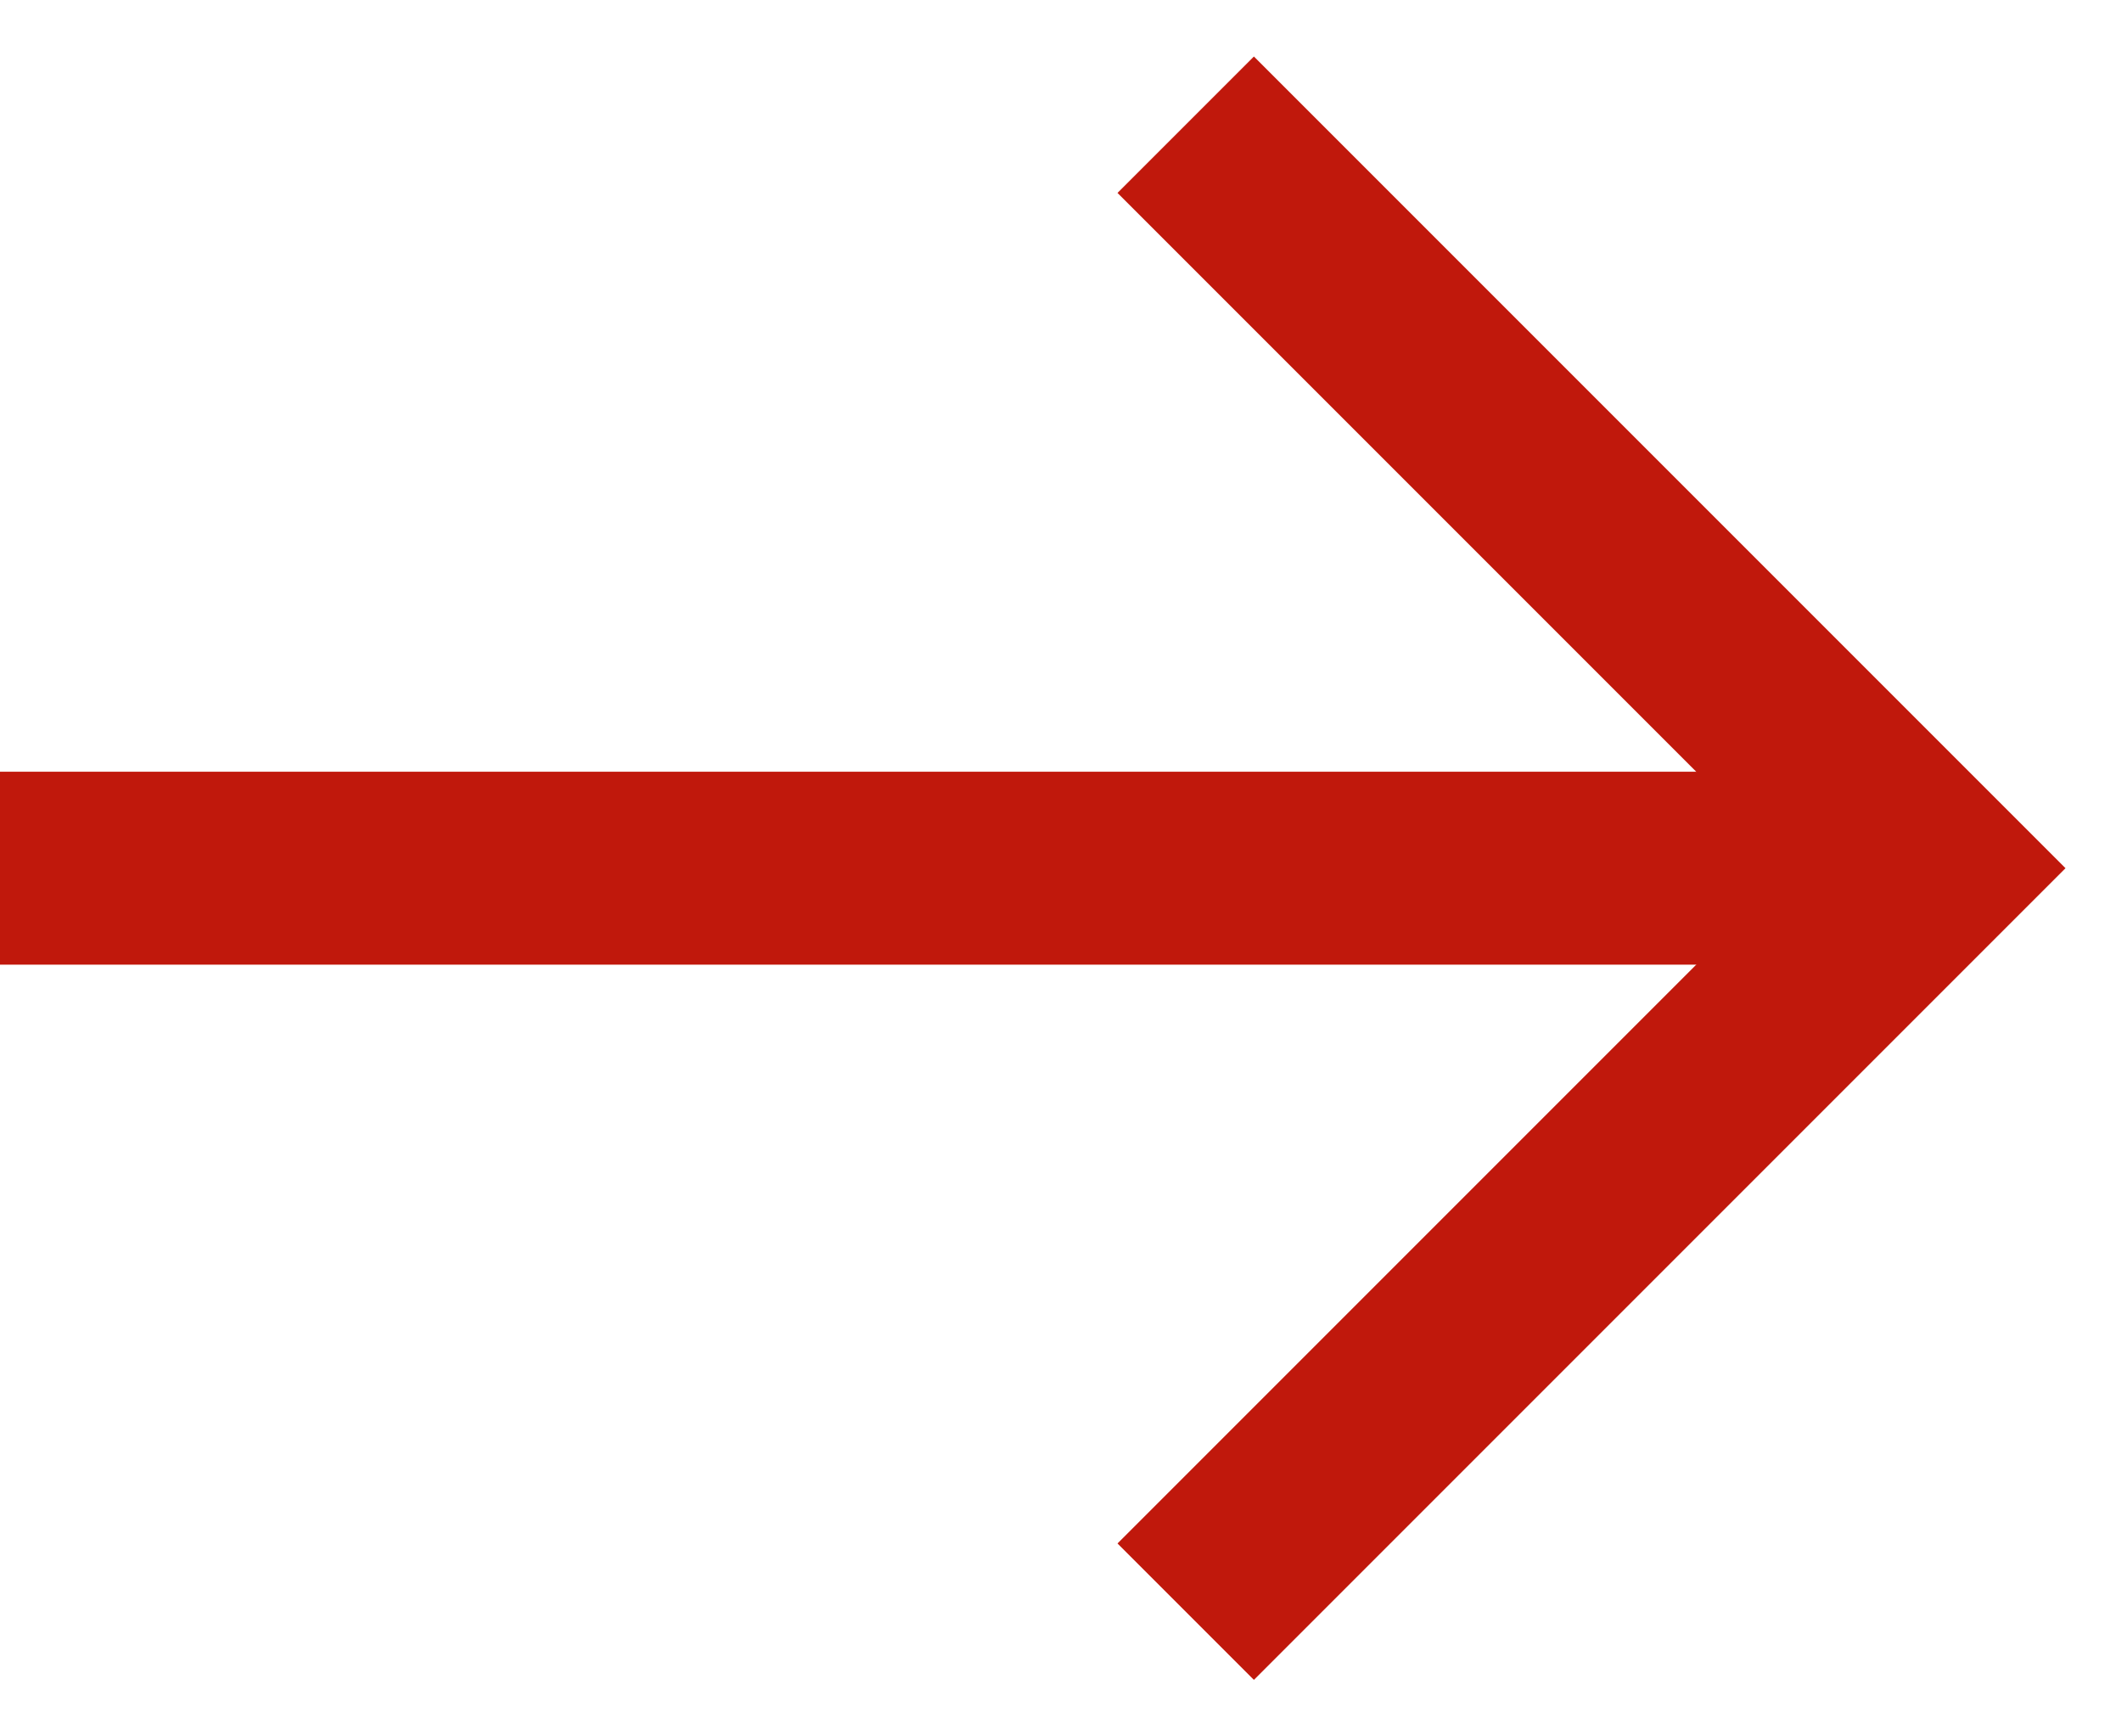 <svg width="22" height="18" fill="none" xmlns="http://www.w3.org/2000/svg"><path d="M0 9h20" stroke="#C0180C" stroke-width="2" stroke-miterlimit="10"/><path d="M13 2l7 7-7 7" stroke="#C0180C" stroke-width="2" stroke-miterlimit="10" stroke-linecap="square"/></svg>